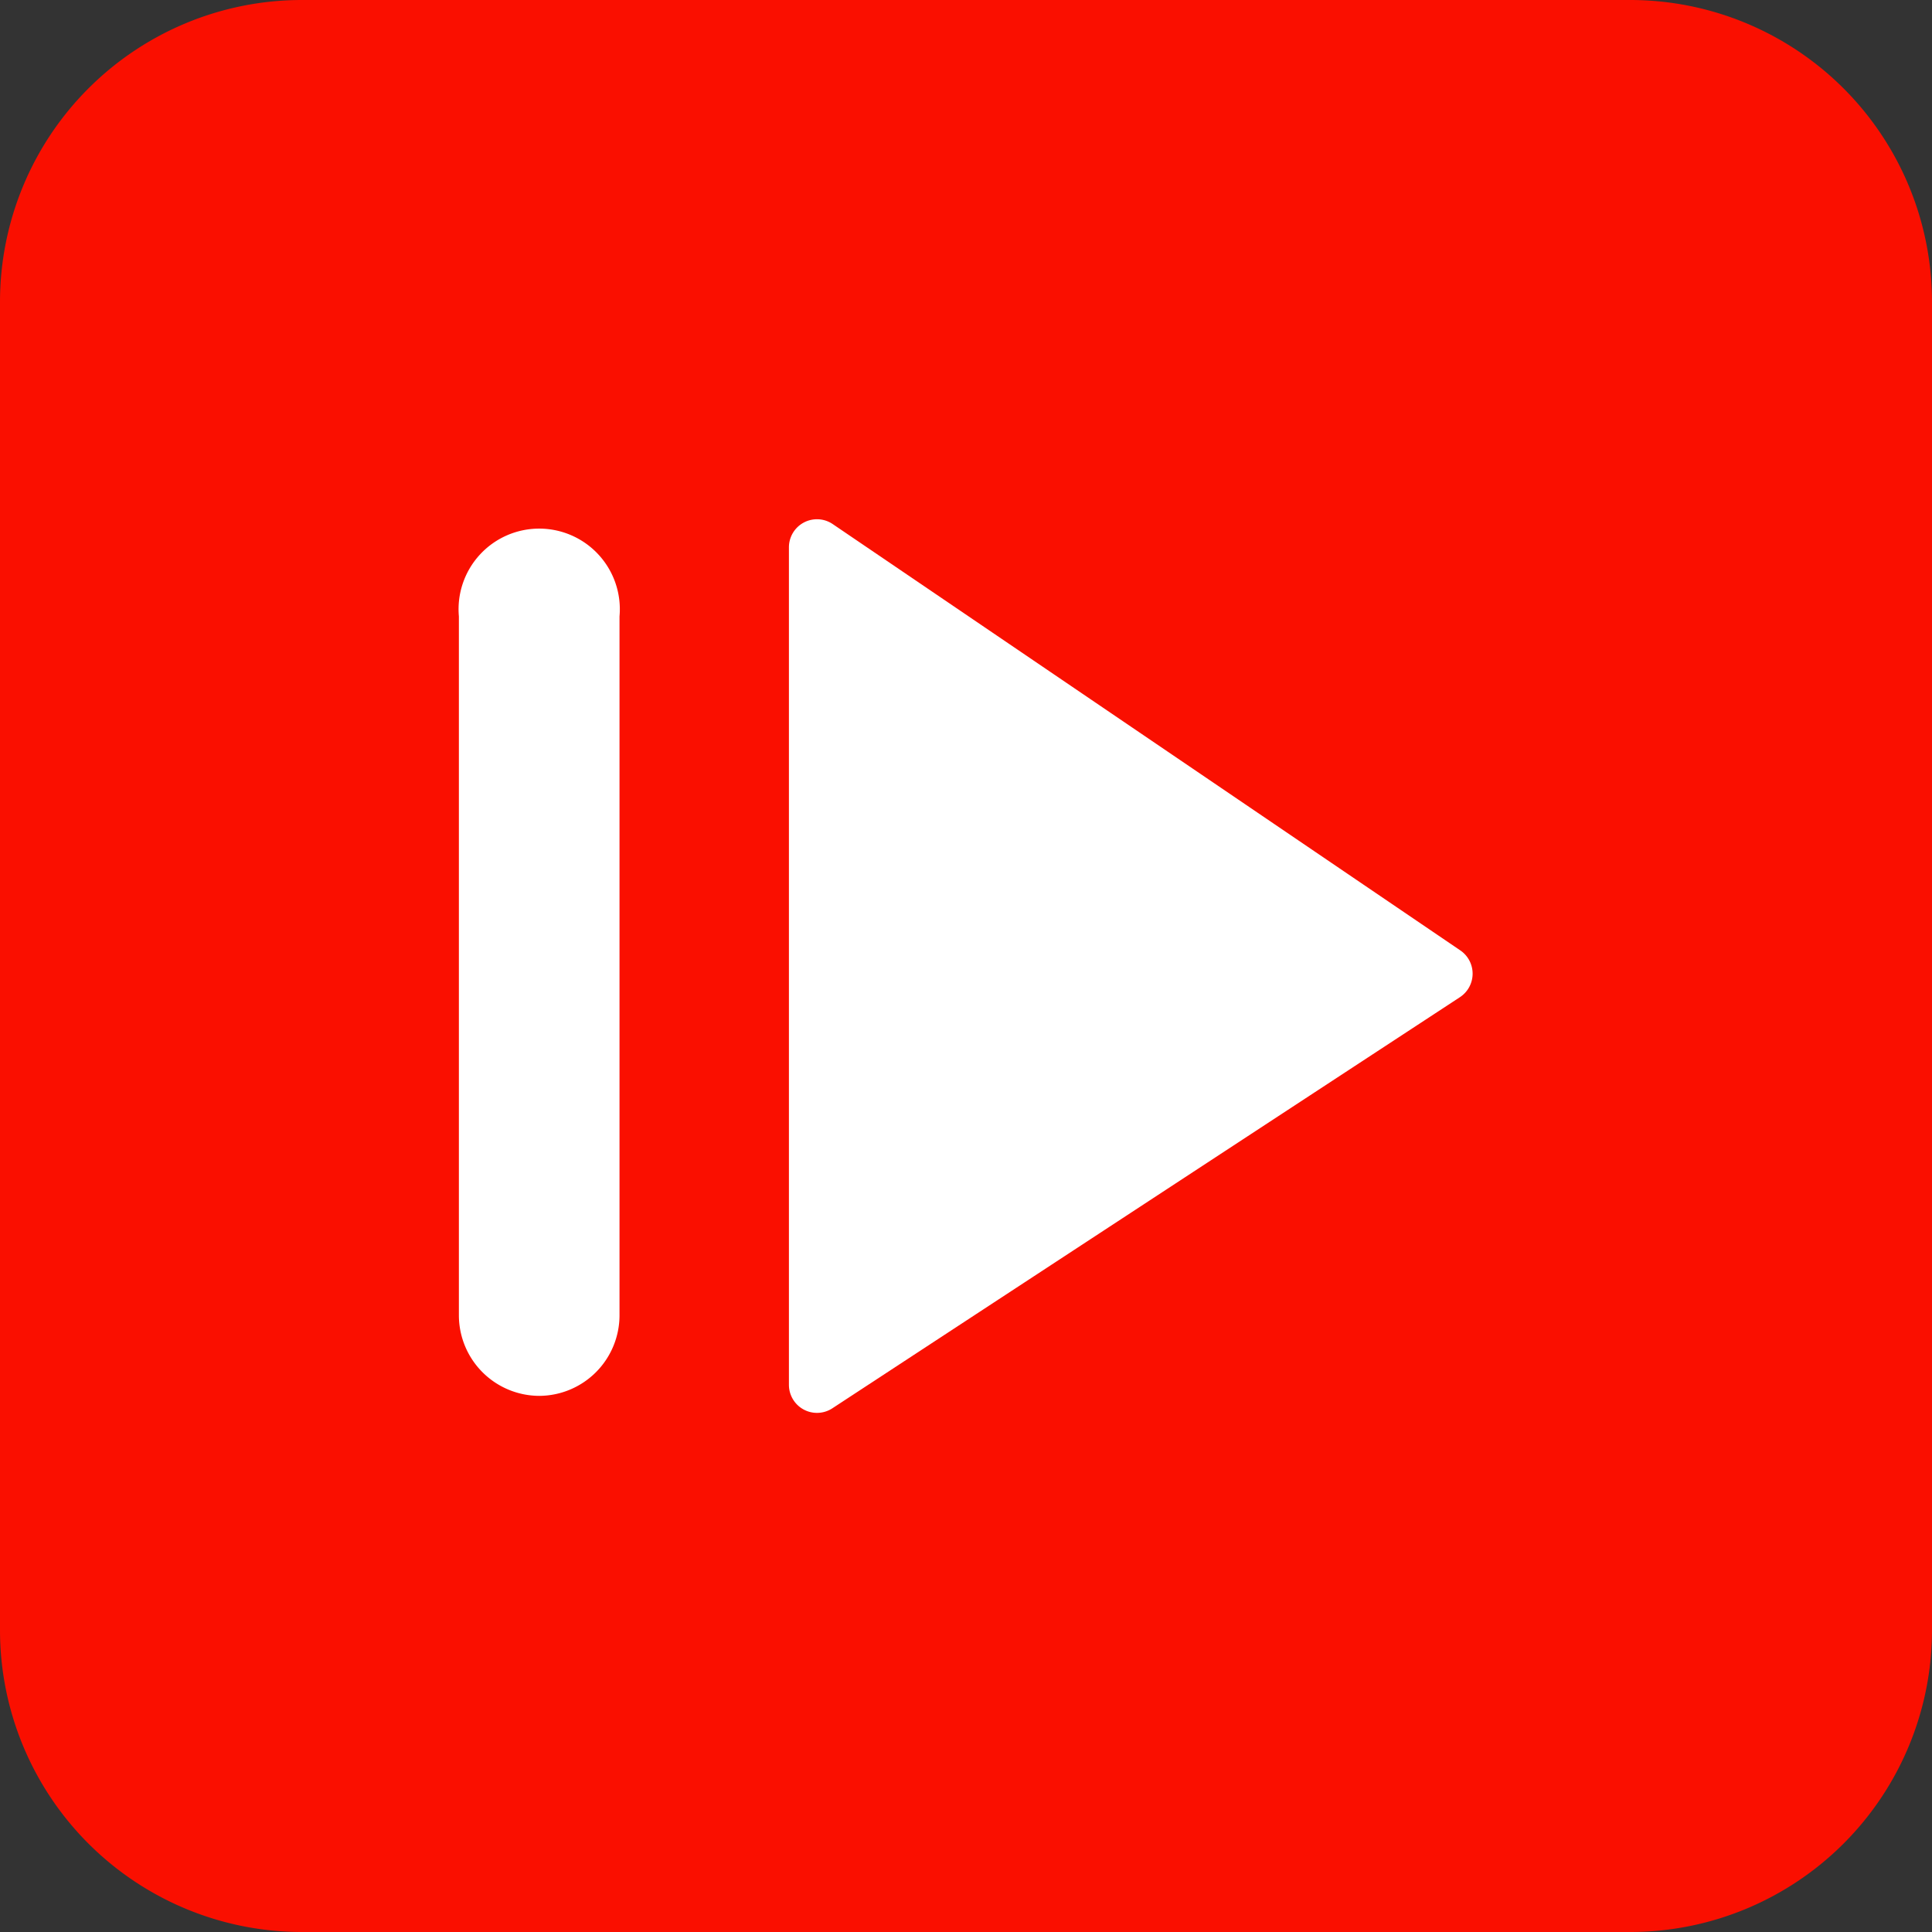 <svg xmlns="http://www.w3.org/2000/svg" viewBox="0 0 239.6 239.6"><rect x="0" y="0" width="239.6" height="239.6" fill="#333333" stroke="none"/><defs><style>.cls-1{fill:#fa0f00;}.cls-2{fill:#fff;}</style></defs><g id="图层_2" data-name="图层 2"><g id="戨铋_1" data-name="戨铋 1"><path class="cls-1" d="M37.44,0H202.16A37.44,37.44,0,0,1,239.6,37.44V202.16a37.44,37.44,0,0,1-37.44,37.44H37.44A37.44,37.44,0,0,1,0,202.16V37.44A37.44,37.44,0,0,1,37.44,0"/><path class="cls-2" d="M97.84,67.86V171.74a3.48,3.48,0,0,0,5.39,2.91l77.85-51a3.49,3.49,0,0,0,0-5.8L103.28,65A3.48,3.48,0,0,0,97.84,67.86Z"/><path class="cls-2" d="M66.91,173.11a10,10,0,0,1-10-10V76.45a10,10,0,1,1,19.92,0v86.7A10,10,0,0,1,66.91,173.11Z"/></g></g></svg>